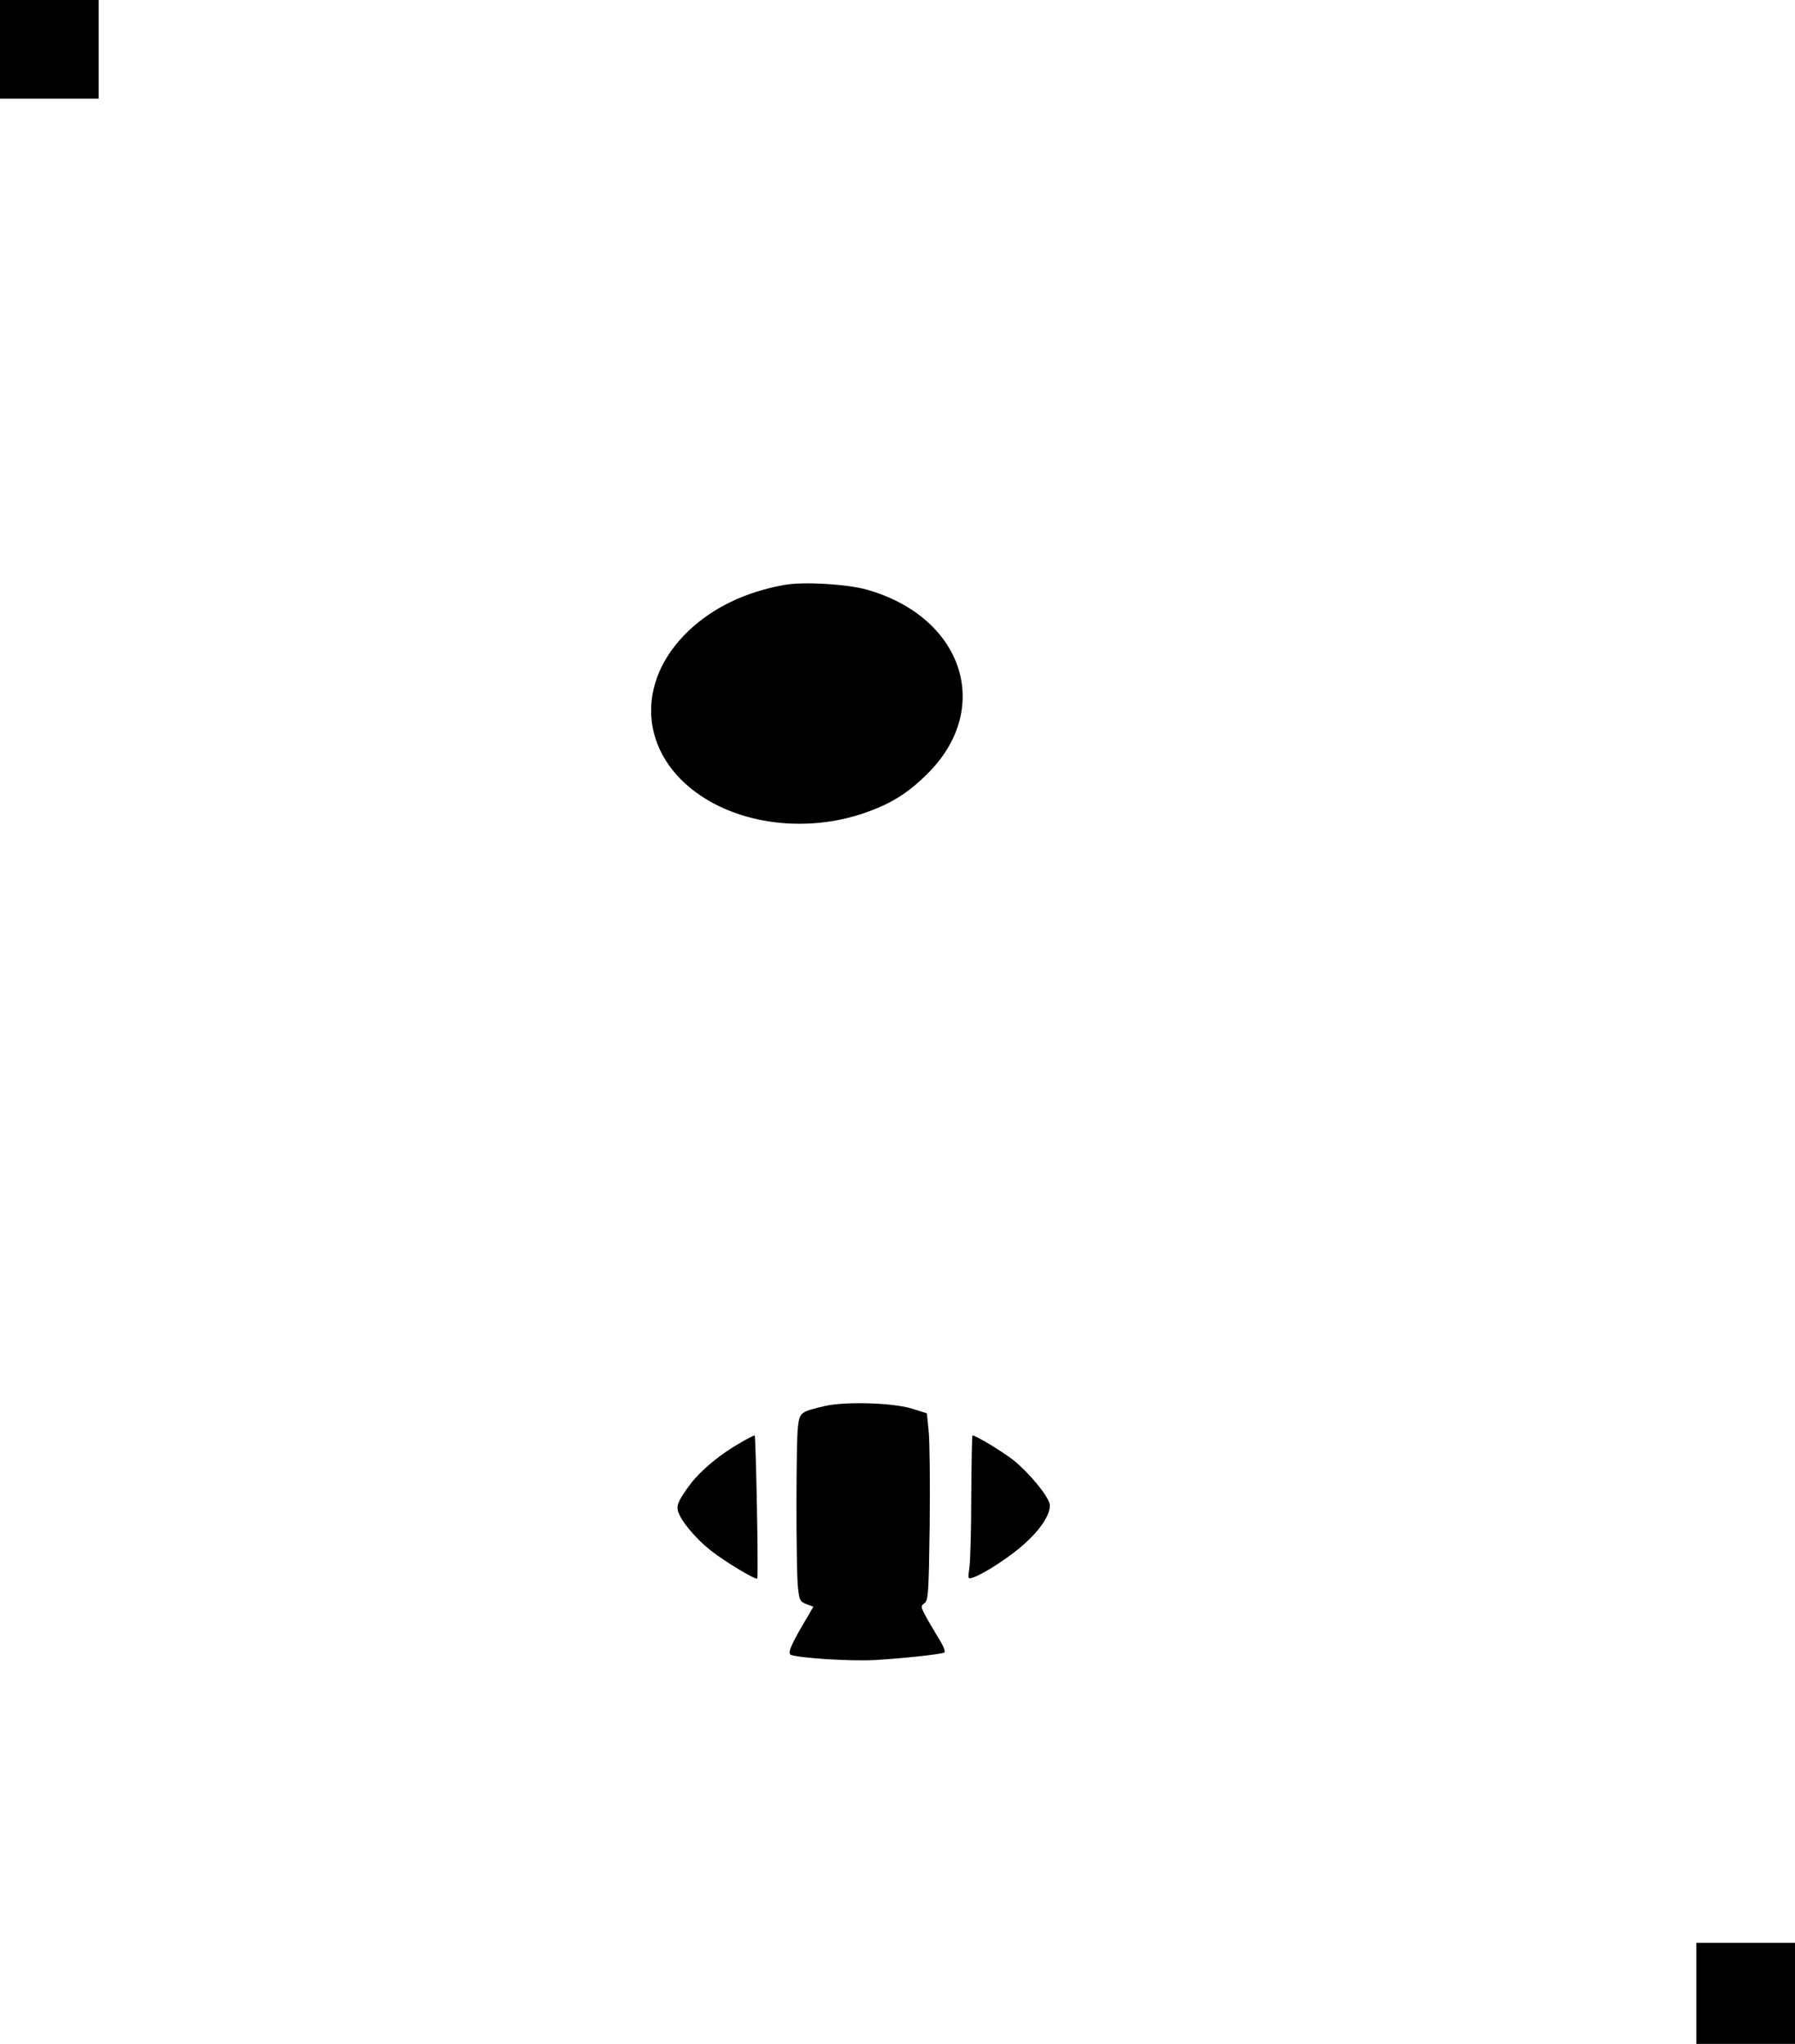 <?xml version="1.0" encoding="UTF-8" standalone="yes"?>
<svg version="1.0" xmlns="http://www.w3.org/2000/svg" width="100%" height="100%" viewBox="0 0 764 870" preserveAspectRatio="xMidYMid meet">
  <g transform="translate(0,870) scale(0.1,-0.1)" fill="#000000" stroke="none">
    <path d="M0 8490 l0 -210 210 0 210 0 0 210 0 210 -210 0 -210 0 0 -210z"/>
    <path d="M3337 6210 c-164 -30 -300 -95 -405 -194 -233 -221 -210 -529 52
-704 187 -125 459 -154 694 -73 113 39 184 83 268 166 282 278 155 668 -256
785 -85 24 -274 35 -353 20z"/>
    <path d="M3515 2716 c-109 -25 -111 -27 -119 -91 -8 -72 -8 -597 0 -679 6 -58
9 -63 36 -74 l30 -11 -19 -33 c-74 -123 -93 -166 -77 -172 37 -14 258 -28 359
-22 108 6 268 23 293 31 8 3 0 25 -27 68 -21 35 -47 79 -56 97 -16 32 -16 34
0 46 16 12 18 41 22 331 2 175 0 354 -4 398 l-8 79 -60 19 c-79 26 -284 32
-370 13z"/>
    <path d="M3150 2558 c-83 -47 -165 -115 -209 -172 -52 -69 -63 -93 -55 -119
12 -41 75 -116 137 -165 58 -47 195 -129 200 -121 6 9 -6 609 -11 609 -4 0
-32 -14 -62 -32z"/>
    <path d="M4134 2332 c0 -141 -4 -279 -8 -305 -7 -48 -7 -49 15 -42 46 15 163
91 223 147 72 65 112 132 103 169 -10 37 -91 134 -154 184 -47 37 -160 105
-174 105 -2 0 -4 -116 -5 -258z"/>
    <path d="M7220 215 l0 -215 210 0 210 0 0 215 0 215 -210 0 -210 0 0 -215z"/>
  </g>
</svg>